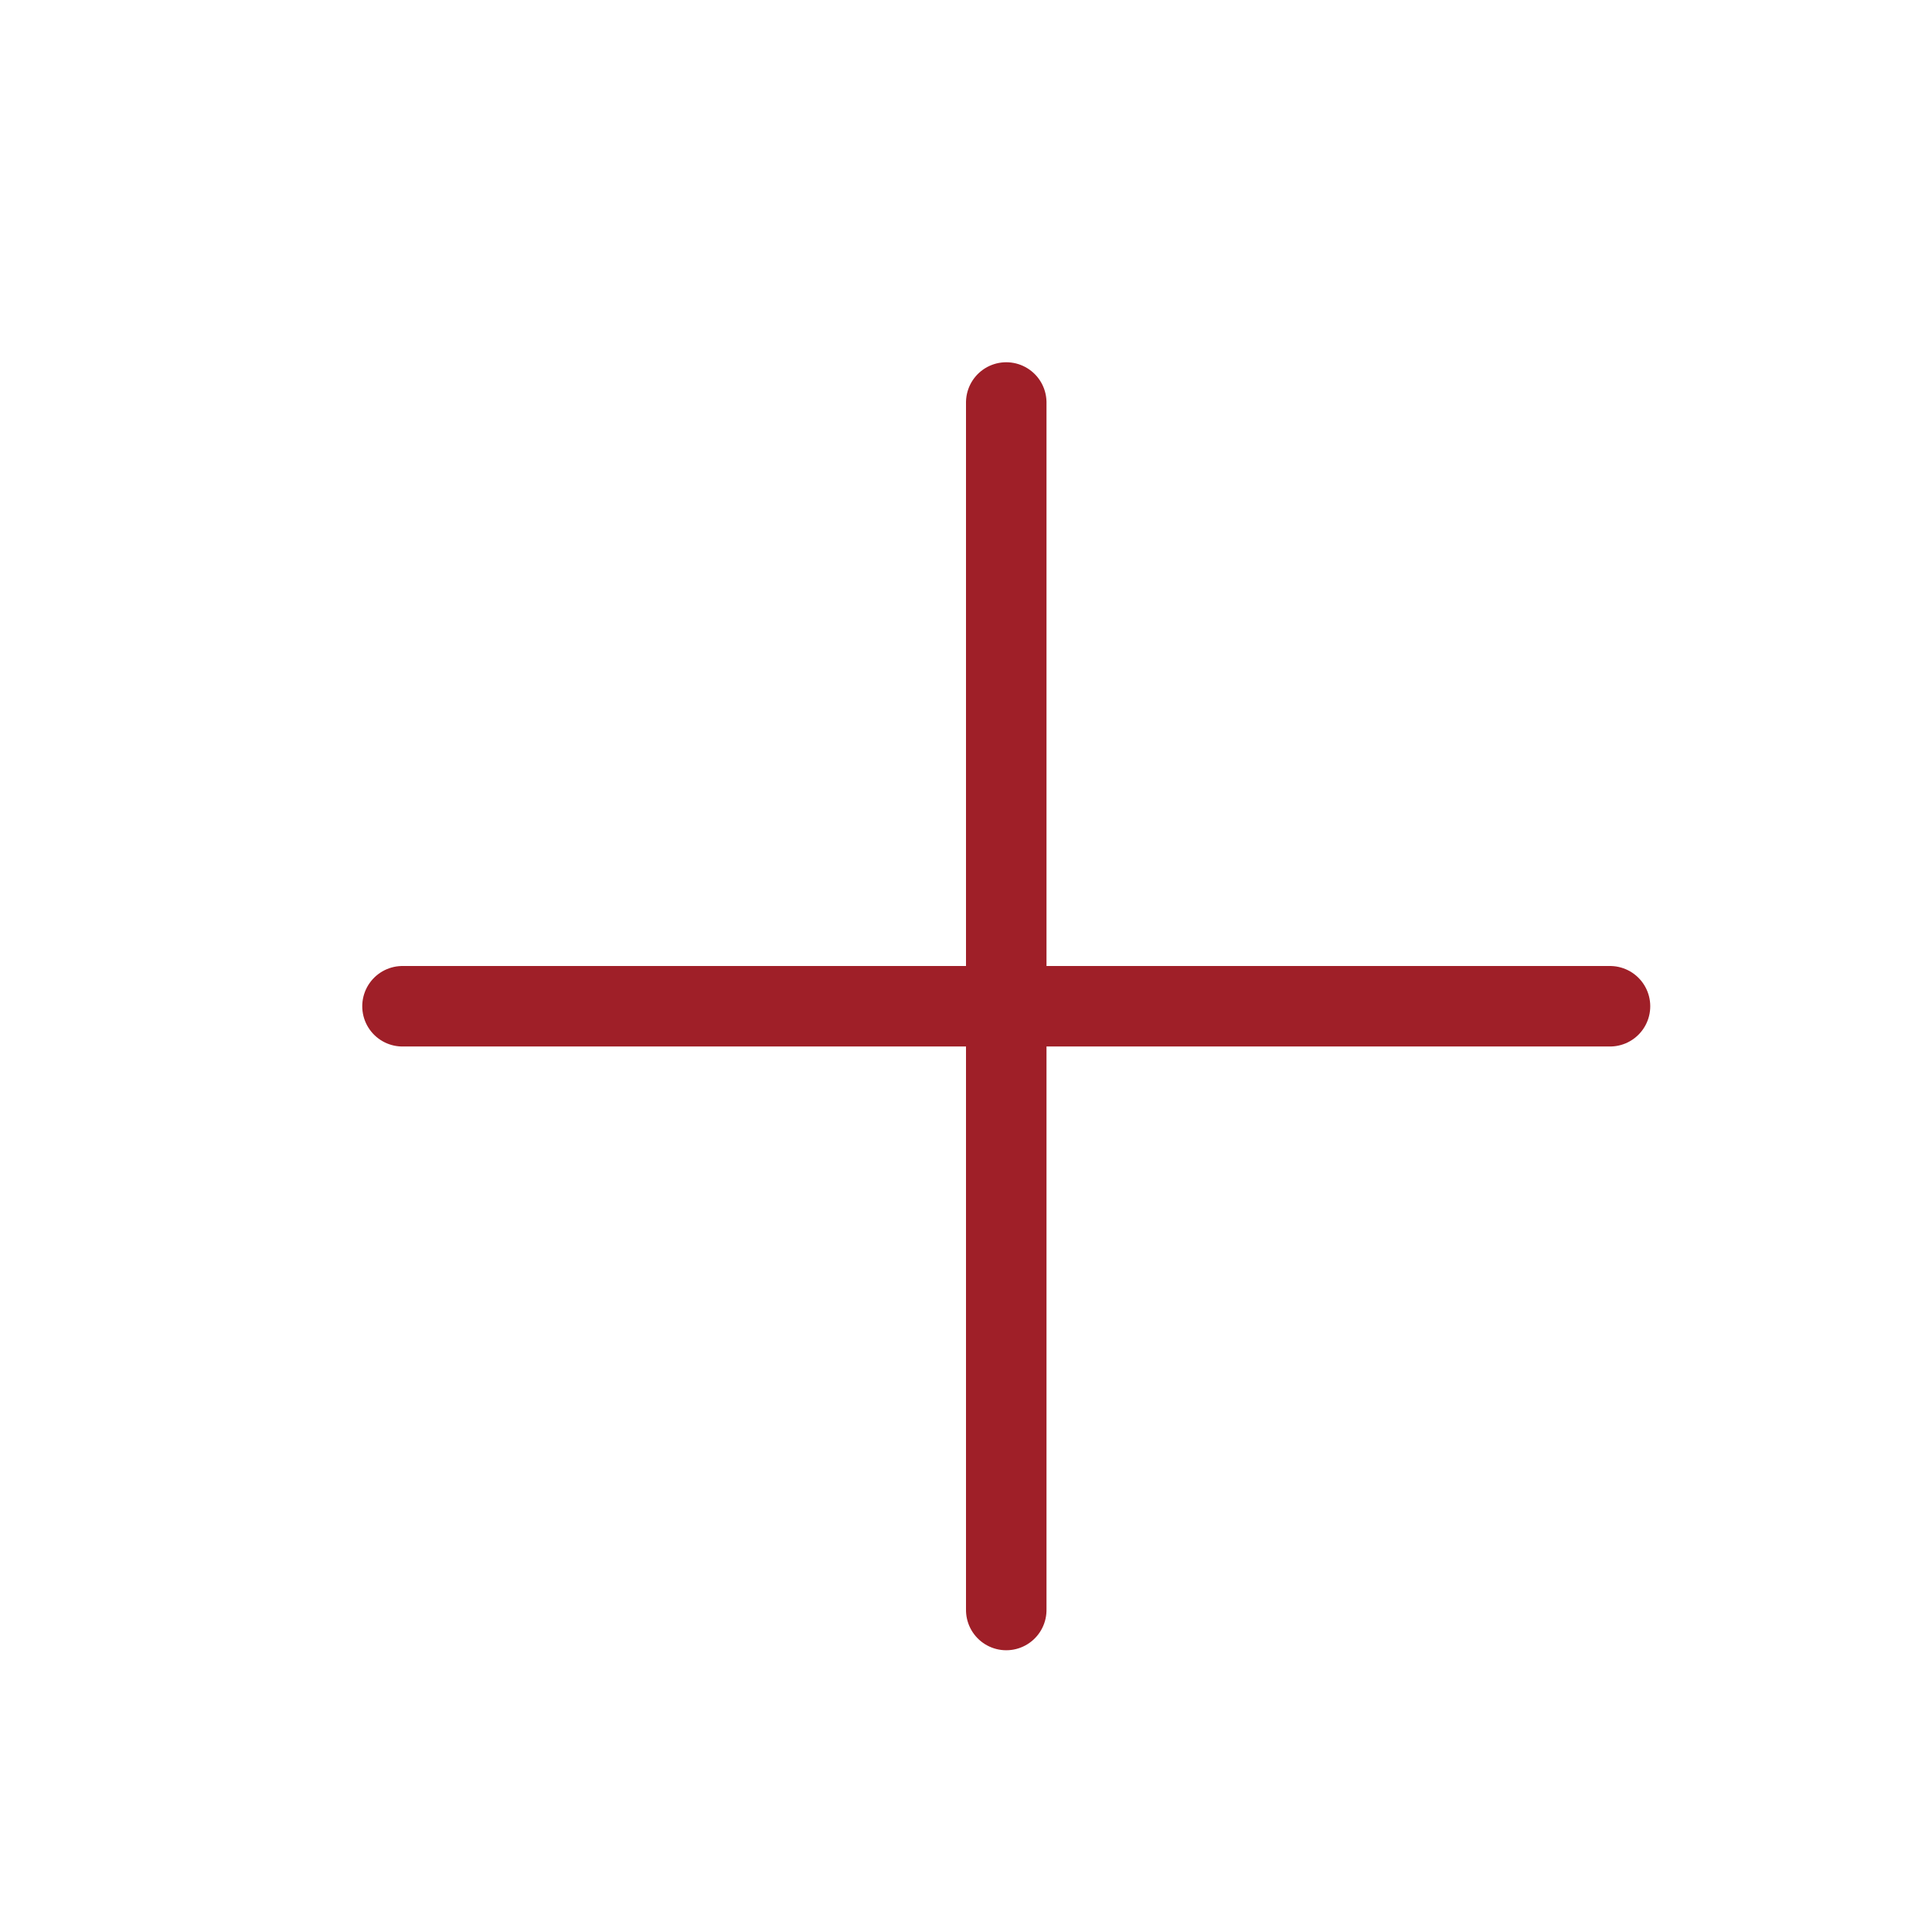 <svg xmlns="http://www.w3.org/2000/svg" width="24" height="24" viewBox="0 0 24 24"><defs><style>.a,.b{fill:none;}.b{stroke:#9f1f28;stroke-linecap:round;}</style></defs><rect class="a" width="24" height="24" transform="translate(0 24) rotate(-90)"/><g transform="translate(0 -0.5)"><line class="b" x1="15" transform="translate(12.5 20.5) rotate(-90)"/><line class="b" x1="15" transform="translate(5 13)"/></g></svg>